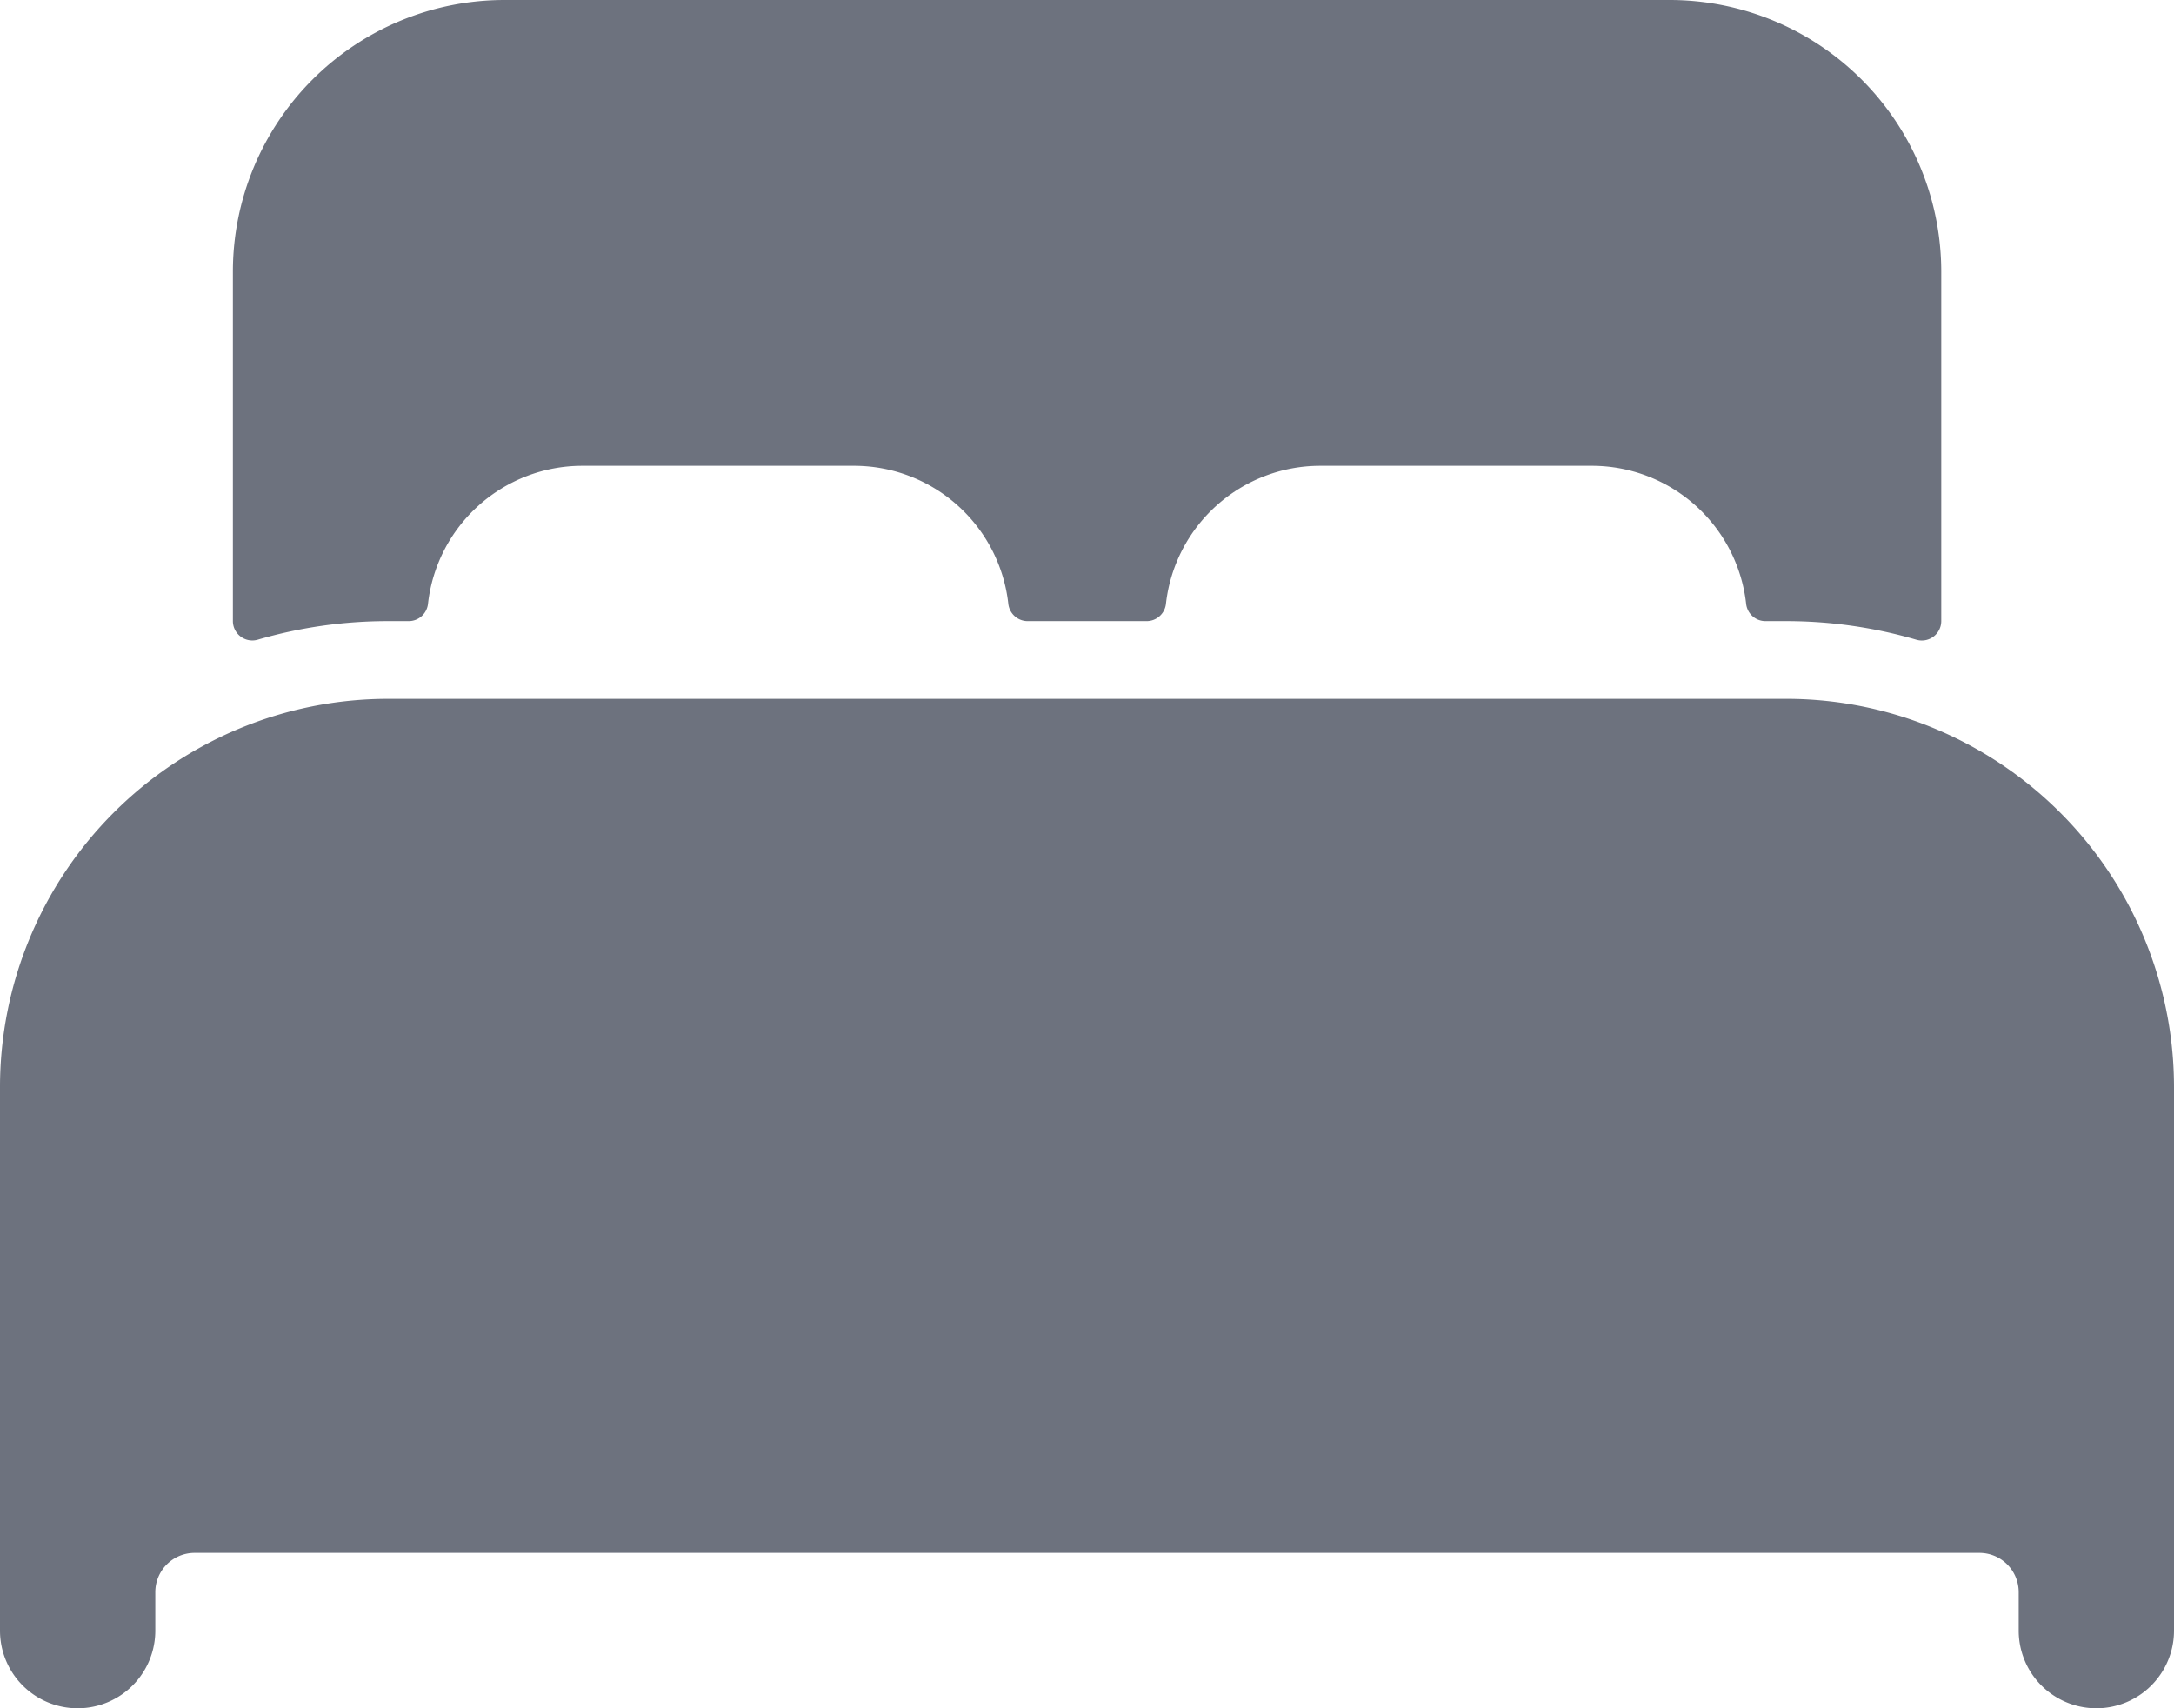 <svg xmlns="http://www.w3.org/2000/svg" width="16" height="12.571" viewBox="0 0 16 12.571"><path d="M46.286,85.382a2.837,2.837,0,0,0-1.143-.239H34.857A2.858,2.858,0,0,0,32,88v4a.571.571,0,1,0,1.143,0v-.286a.289.289,0,0,1,.286-.286H46.571a.289.289,0,0,1,.286.286V92A.571.571,0,1,0,48,92V88a2.86,2.86,0,0,0-1.714-2.618Zm-2-5.382H35.714a2,2,0,0,0-2,2v2.571a.143.143,0,0,0,.182.137,3.411,3.411,0,0,1,.96-.137h.151a.143.143,0,0,0,.143-.127,1.143,1.143,0,0,1,1.135-1.016h2a1.143,1.143,0,0,1,1.136,1.016.143.143,0,0,0,.143.127h.874a.143.143,0,0,0,.143-.127,1.143,1.143,0,0,1,1.134-1.016h2a1.143,1.143,0,0,1,1.136,1.016.143.143,0,0,0,.143.127h.15a3.411,3.411,0,0,1,.96.137.143.143,0,0,0,.183-.137V82A2,2,0,0,0,44.286,80Z" transform="translate(-32 -80)" fill="#6d727e"/></svg>